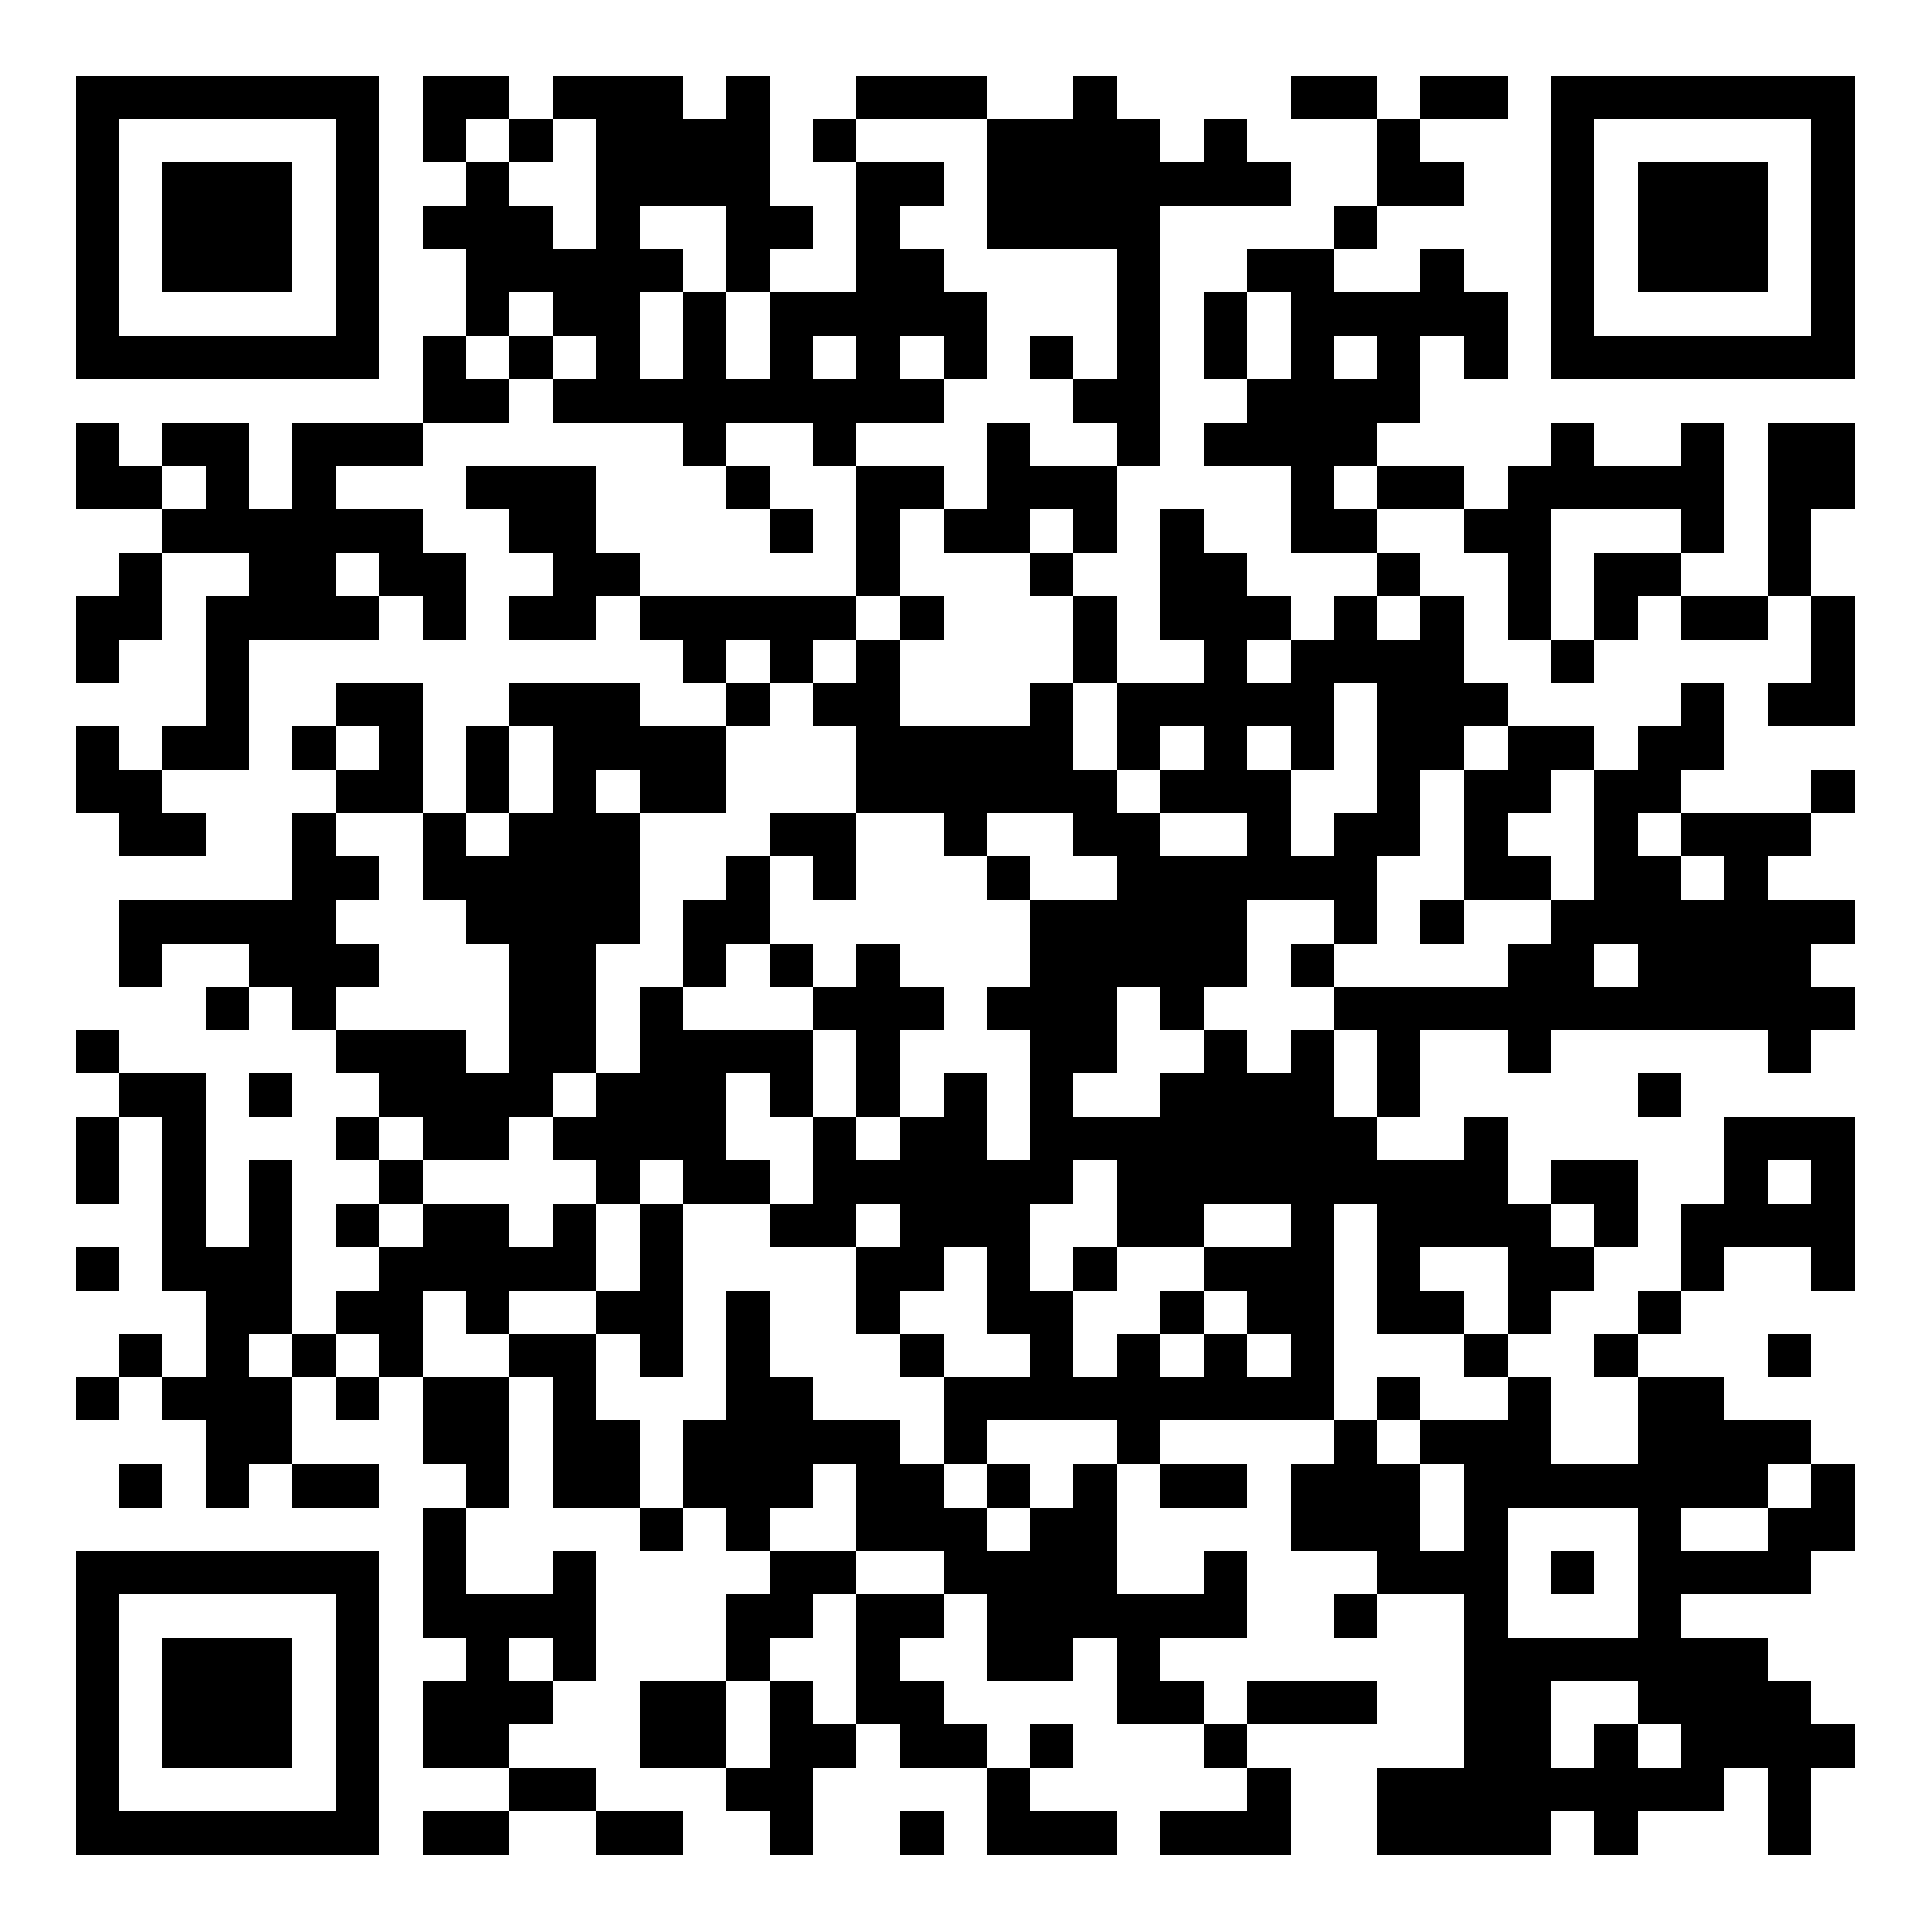 <?xml version="1.0" encoding="UTF-8"?>
<svg width="1024" height="1024" shape-rendering="crispEdges" version="1.1" xmlns="http://www.w3.org/2000/svg">
	<desc>qrcode-generator 5.0.0 by magiclen.org</desc>
	<rect width="1024" height="1024" fill="#FFF"/>
	<path d="M40 40h23v23H40V40M63 40h23v23H63V40M86 40h23v23H86V40M109 40h23v23H109V40M132 40h23v23H132V40M155 40h23v23H155V40M178 40h23v23H178V40M224 40h23v23H224V40M247 40h23v23H247V40M293 40h23v23H293V40M316 40h23v23H316V40M339 40h23v23H339V40M385 40h23v23H385V40M454 40h23v23H454V40M477 40h23v23H477V40M500 40h23v23H500V40M569 40h23v23H569V40M684 40h23v23H684V40M707 40h23v23H707V40M753 40h23v23H753V40M776 40h23v23H776V40M822 40h23v23H822V40M845 40h23v23H845V40M868 40h23v23H868V40M891 40h23v23H891V40M914 40h23v23H914V40M937 40h23v23H937V40M960 40h23v23H960V40M40 63h23v23H40V63M178 63h23v23H178V63M224 63h23v23H224V63M270 63h23v23H270V63M316 63h23v23H316V63M339 63h23v23H339V63M362 63h23v23H362V63M385 63h23v23H385V63M431 63h23v23H431V63M523 63h23v23H523V63M546 63h23v23H546V63M569 63h23v23H569V63M592 63h23v23H592V63M638 63h23v23H638V63M730 63h23v23H730V63M822 63h23v23H822V63M960 63h23v23H960V63M40 86h23v23H40V86M86 86h23v23H86V86M109 86h23v23H109V86M132 86h23v23H132V86M178 86h23v23H178V86M247 86h23v23H247V86M316 86h23v23H316V86M339 86h23v23H339V86M362 86h23v23H362V86M385 86h23v23H385V86M454 86h23v23H454V86M477 86h23v23H477V86M523 86h23v23H523V86M546 86h23v23H546V86M569 86h23v23H569V86M592 86h23v23H592V86M615 86h23v23H615V86M638 86h23v23H638V86M661 86h23v23H661V86M730 86h23v23H730V86M753 86h23v23H753V86M822 86h23v23H822V86M868 86h23v23H868V86M891 86h23v23H891V86M914 86h23v23H914V86M960 86h23v23H960V86M40 109h23v23H40V109M86 109h23v23H86V109M109 109h23v23H109V109M132 109h23v23H132V109M178 109h23v23H178V109M224 109h23v23H224V109M247 109h23v23H247V109M270 109h23v23H270V109M316 109h23v23H316V109M385 109h23v23H385V109M408 109h23v23H408V109M454 109h23v23H454V109M523 109h23v23H523V109M546 109h23v23H546V109M569 109h23v23H569V109M592 109h23v23H592V109M707 109h23v23H707V109M822 109h23v23H822V109M868 109h23v23H868V109M891 109h23v23H891V109M914 109h23v23H914V109M960 109h23v23H960V109M40 132h23v23H40V132M86 132h23v23H86V132M109 132h23v23H109V132M132 132h23v23H132V132M178 132h23v23H178V132M247 132h23v23H247V132M270 132h23v23H270V132M293 132h23v23H293V132M316 132h23v23H316V132M339 132h23v23H339V132M385 132h23v23H385V132M454 132h23v23H454V132M477 132h23v23H477V132M592 132h23v23H592V132M661 132h23v23H661V132M684 132h23v23H684V132M753 132h23v23H753V132M822 132h23v23H822V132M868 132h23v23H868V132M891 132h23v23H891V132M914 132h23v23H914V132M960 132h23v23H960V132M40 155h23v23H40V155M178 155h23v23H178V155M247 155h23v23H247V155M293 155h23v23H293V155M316 155h23v23H316V155M362 155h23v23H362V155M408 155h23v23H408V155M431 155h23v23H431V155M454 155h23v23H454V155M477 155h23v23H477V155M500 155h23v23H500V155M592 155h23v23H592V155M638 155h23v23H638V155M684 155h23v23H684V155M707 155h23v23H707V155M730 155h23v23H730V155M753 155h23v23H753V155M776 155h23v23H776V155M822 155h23v23H822V155M960 155h23v23H960V155M40 178h23v23H40V178M63 178h23v23H63V178M86 178h23v23H86V178M109 178h23v23H109V178M132 178h23v23H132V178M155 178h23v23H155V178M178 178h23v23H178V178M224 178h23v23H224V178M270 178h23v23H270V178M316 178h23v23H316V178M362 178h23v23H362V178M408 178h23v23H408V178M454 178h23v23H454V178M500 178h23v23H500V178M546 178h23v23H546V178M592 178h23v23H592V178M638 178h23v23H638V178M684 178h23v23H684V178M730 178h23v23H730V178M776 178h23v23H776V178M822 178h23v23H822V178M845 178h23v23H845V178M868 178h23v23H868V178M891 178h23v23H891V178M914 178h23v23H914V178M937 178h23v23H937V178M960 178h23v23H960V178M224 201h23v23H224V201M247 201h23v23H247V201M293 201h23v23H293V201M316 201h23v23H316V201M339 201h23v23H339V201M362 201h23v23H362V201M385 201h23v23H385V201M408 201h23v23H408V201M431 201h23v23H431V201M454 201h23v23H454V201M477 201h23v23H477V201M569 201h23v23H569V201M592 201h23v23H592V201M661 201h23v23H661V201M684 201h23v23H684V201M707 201h23v23H707V201M730 201h23v23H730V201M40 224h23v23H40V224M86 224h23v23H86V224M109 224h23v23H109V224M155 224h23v23H155V224M178 224h23v23H178V224M201 224h23v23H201V224M362 224h23v23H362V224M431 224h23v23H431V224M523 224h23v23H523V224M592 224h23v23H592V224M638 224h23v23H638V224M661 224h23v23H661V224M684 224h23v23H684V224M707 224h23v23H707V224M822 224h23v23H822V224M891 224h23v23H891V224M937 224h23v23H937V224M960 224h23v23H960V224M40 247h23v23H40V247M63 247h23v23H63V247M109 247h23v23H109V247M155 247h23v23H155V247M247 247h23v23H247V247M270 247h23v23H270V247M293 247h23v23H293V247M385 247h23v23H385V247M454 247h23v23H454V247M477 247h23v23H477V247M523 247h23v23H523V247M546 247h23v23H546V247M569 247h23v23H569V247M684 247h23v23H684V247M730 247h23v23H730V247M753 247h23v23H753V247M799 247h23v23H799V247M822 247h23v23H822V247M845 247h23v23H845V247M868 247h23v23H868V247M891 247h23v23H891V247M937 247h23v23H937V247M960 247h23v23H960V247M86 270h23v23H86V270M109 270h23v23H109V270M132 270h23v23H132V270M155 270h23v23H155V270M178 270h23v23H178V270M201 270h23v23H201V270M270 270h23v23H270V270M293 270h23v23H293V270M408 270h23v23H408V270M454 270h23v23H454V270M500 270h23v23H500V270M523 270h23v23H523V270M569 270h23v23H569V270M615 270h23v23H615V270M684 270h23v23H684V270M707 270h23v23H707V270M776 270h23v23H776V270M799 270h23v23H799V270M891 270h23v23H891V270M937 270h23v23H937V270M63 293h23v23H63V293M132 293h23v23H132V293M155 293h23v23H155V293M201 293h23v23H201V293M224 293h23v23H224V293M293 293h23v23H293V293M316 293h23v23H316V293M454 293h23v23H454V293M546 293h23v23H546V293M615 293h23v23H615V293M638 293h23v23H638V293M730 293h23v23H730V293M799 293h23v23H799V293M845 293h23v23H845V293M868 293h23v23H868V293M937 293h23v23H937V293M40 316h23v23H40V316M63 316h23v23H63V316M109 316h23v23H109V316M132 316h23v23H132V316M155 316h23v23H155V316M178 316h23v23H178V316M224 316h23v23H224V316M270 316h23v23H270V316M293 316h23v23H293V316M339 316h23v23H339V316M362 316h23v23H362V316M385 316h23v23H385V316M408 316h23v23H408V316M431 316h23v23H431V316M477 316h23v23H477V316M569 316h23v23H569V316M615 316h23v23H615V316M638 316h23v23H638V316M661 316h23v23H661V316M707 316h23v23H707V316M753 316h23v23H753V316M799 316h23v23H799V316M845 316h23v23H845V316M891 316h23v23H891V316M914 316h23v23H914V316M960 316h23v23H960V316M40 339h23v23H40V339M109 339h23v23H109V339M362 339h23v23H362V339M408 339h23v23H408V339M454 339h23v23H454V339M569 339h23v23H569V339M638 339h23v23H638V339M684 339h23v23H684V339M707 339h23v23H707V339M730 339h23v23H730V339M753 339h23v23H753V339M822 339h23v23H822V339M960 339h23v23H960V339M109 362h23v23H109V362M178 362h23v23H178V362M201 362h23v23H201V362M270 362h23v23H270V362M293 362h23v23H293V362M316 362h23v23H316V362M385 362h23v23H385V362M431 362h23v23H431V362M454 362h23v23H454V362M546 362h23v23H546V362M592 362h23v23H592V362M615 362h23v23H615V362M638 362h23v23H638V362M661 362h23v23H661V362M684 362h23v23H684V362M730 362h23v23H730V362M753 362h23v23H753V362M776 362h23v23H776V362M891 362h23v23H891V362M937 362h23v23H937V362M960 362h23v23H960V362M40 385h23v23H40V385M86 385h23v23H86V385M109 385h23v23H109V385M155 385h23v23H155V385M201 385h23v23H201V385M247 385h23v23H247V385M293 385h23v23H293V385M316 385h23v23H316V385M339 385h23v23H339V385M362 385h23v23H362V385M454 385h23v23H454V385M477 385h23v23H477V385M500 385h23v23H500V385M523 385h23v23H523V385M546 385h23v23H546V385M592 385h23v23H592V385M638 385h23v23H638V385M684 385h23v23H684V385M730 385h23v23H730V385M753 385h23v23H753V385M799 385h23v23H799V385M822 385h23v23H822V385M868 385h23v23H868V385M891 385h23v23H891V385M40 408h23v23H40V408M63 408h23v23H63V408M178 408h23v23H178V408M201 408h23v23H201V408M247 408h23v23H247V408M293 408h23v23H293V408M339 408h23v23H339V408M362 408h23v23H362V408M454 408h23v23H454V408M477 408h23v23H477V408M500 408h23v23H500V408M523 408h23v23H523V408M546 408h23v23H546V408M569 408h23v23H569V408M615 408h23v23H615V408M638 408h23v23H638V408M661 408h23v23H661V408M730 408h23v23H730V408M776 408h23v23H776V408M799 408h23v23H799V408M845 408h23v23H845V408M868 408h23v23H868V408M960 408h23v23H960V408M63 431h23v23H63V431M86 431h23v23H86V431M155 431h23v23H155V431M224 431h23v23H224V431M270 431h23v23H270V431M293 431h23v23H293V431M316 431h23v23H316V431M408 431h23v23H408V431M431 431h23v23H431V431M500 431h23v23H500V431M569 431h23v23H569V431M592 431h23v23H592V431M661 431h23v23H661V431M707 431h23v23H707V431M730 431h23v23H730V431M776 431h23v23H776V431M845 431h23v23H845V431M891 431h23v23H891V431M914 431h23v23H914V431M937 431h23v23H937V431M155 454h23v23H155V454M178 454h23v23H178V454M224 454h23v23H224V454M247 454h23v23H247V454M270 454h23v23H270V454M293 454h23v23H293V454M316 454h23v23H316V454M385 454h23v23H385V454M431 454h23v23H431V454M523 454h23v23H523V454M592 454h23v23H592V454M615 454h23v23H615V454M638 454h23v23H638V454M661 454h23v23H661V454M684 454h23v23H684V454M707 454h23v23H707V454M776 454h23v23H776V454M799 454h23v23H799V454M845 454h23v23H845V454M868 454h23v23H868V454M914 454h23v23H914V454M63 477h23v23H63V477M86 477h23v23H86V477M109 477h23v23H109V477M132 477h23v23H132V477M155 477h23v23H155V477M247 477h23v23H247V477M270 477h23v23H270V477M293 477h23v23H293V477M316 477h23v23H316V477M362 477h23v23H362V477M385 477h23v23H385V477M546 477h23v23H546V477M569 477h23v23H569V477M592 477h23v23H592V477M615 477h23v23H615V477M638 477h23v23H638V477M707 477h23v23H707V477M753 477h23v23H753V477M822 477h23v23H822V477M845 477h23v23H845V477M868 477h23v23H868V477M891 477h23v23H891V477M914 477h23v23H914V477M937 477h23v23H937V477M960 477h23v23H960V477M63 500h23v23H63V500M132 500h23v23H132V500M155 500h23v23H155V500M178 500h23v23H178V500M270 500h23v23H270V500M293 500h23v23H293V500M362 500h23v23H362V500M408 500h23v23H408V500M454 500h23v23H454V500M546 500h23v23H546V500M569 500h23v23H569V500M592 500h23v23H592V500M615 500h23v23H615V500M638 500h23v23H638V500M684 500h23v23H684V500M799 500h23v23H799V500M822 500h23v23H822V500M868 500h23v23H868V500M891 500h23v23H891V500M914 500h23v23H914V500M937 500h23v23H937V500M109 523h23v23H109V523M155 523h23v23H155V523M270 523h23v23H270V523M293 523h23v23H293V523M339 523h23v23H339V523M431 523h23v23H431V523M454 523h23v23H454V523M477 523h23v23H477V523M523 523h23v23H523V523M546 523h23v23H546V523M569 523h23v23H569V523M615 523h23v23H615V523M707 523h23v23H707V523M730 523h23v23H730V523M753 523h23v23H753V523M776 523h23v23H776V523M799 523h23v23H799V523M822 523h23v23H822V523M845 523h23v23H845V523M868 523h23v23H868V523M891 523h23v23H891V523M914 523h23v23H914V523M937 523h23v23H937V523M960 523h23v23H960V523M40 546h23v23H40V546M178 546h23v23H178V546M201 546h23v23H201V546M224 546h23v23H224V546M270 546h23v23H270V546M293 546h23v23H293V546M339 546h23v23H339V546M362 546h23v23H362V546M385 546h23v23H385V546M408 546h23v23H408V546M454 546h23v23H454V546M546 546h23v23H546V546M569 546h23v23H569V546M638 546h23v23H638V546M684 546h23v23H684V546M730 546h23v23H730V546M799 546h23v23H799V546M937 546h23v23H937V546M63 569h23v23H63V569M86 569h23v23H86V569M132 569h23v23H132V569M201 569h23v23H201V569M224 569h23v23H224V569M247 569h23v23H247V569M270 569h23v23H270V569M316 569h23v23H316V569M339 569h23v23H339V569M362 569h23v23H362V569M408 569h23v23H408V569M454 569h23v23H454V569M500 569h23v23H500V569M546 569h23v23H546V569M615 569h23v23H615V569M638 569h23v23H638V569M661 569h23v23H661V569M684 569h23v23H684V569M730 569h23v23H730V569M868 569h23v23H868V569M40 592h23v23H40V592M86 592h23v23H86V592M178 592h23v23H178V592M224 592h23v23H224V592M247 592h23v23H247V592M293 592h23v23H293V592M316 592h23v23H316V592M339 592h23v23H339V592M362 592h23v23H362V592M431 592h23v23H431V592M477 592h23v23H477V592M500 592h23v23H500V592M546 592h23v23H546V592M569 592h23v23H569V592M592 592h23v23H592V592M615 592h23v23H615V592M638 592h23v23H638V592M661 592h23v23H661V592M684 592h23v23H684V592M707 592h23v23H707V592M776 592h23v23H776V592M914 592h23v23H914V592M937 592h23v23H937V592M960 592h23v23H960V592M40 615h23v23H40V615M86 615h23v23H86V615M132 615h23v23H132V615M201 615h23v23H201V615M316 615h23v23H316V615M362 615h23v23H362V615M385 615h23v23H385V615M431 615h23v23H431V615M454 615h23v23H454V615M477 615h23v23H477V615M500 615h23v23H500V615M523 615h23v23H523V615M546 615h23v23H546V615M592 615h23v23H592V615M615 615h23v23H615V615M638 615h23v23H638V615M661 615h23v23H661V615M684 615h23v23H684V615M707 615h23v23H707V615M730 615h23v23H730V615M753 615h23v23H753V615M776 615h23v23H776V615M822 615h23v23H822V615M845 615h23v23H845V615M914 615h23v23H914V615M960 615h23v23H960V615M86 638h23v23H86V638M132 638h23v23H132V638M178 638h23v23H178V638M224 638h23v23H224V638M247 638h23v23H247V638M293 638h23v23H293V638M339 638h23v23H339V638M408 638h23v23H408V638M431 638h23v23H431V638M477 638h23v23H477V638M500 638h23v23H500V638M523 638h23v23H523V638M592 638h23v23H592V638M615 638h23v23H615V638M684 638h23v23H684V638M730 638h23v23H730V638M753 638h23v23H753V638M776 638h23v23H776V638M799 638h23v23H799V638M845 638h23v23H845V638M891 638h23v23H891V638M914 638h23v23H914V638M937 638h23v23H937V638M960 638h23v23H960V638M40 661h23v23H40V661M86 661h23v23H86V661M109 661h23v23H109V661M132 661h23v23H132V661M201 661h23v23H201V661M224 661h23v23H224V661M247 661h23v23H247V661M270 661h23v23H270V661M293 661h23v23H293V661M339 661h23v23H339V661M454 661h23v23H454V661M477 661h23v23H477V661M523 661h23v23H523V661M569 661h23v23H569V661M638 661h23v23H638V661M661 661h23v23H661V661M684 661h23v23H684V661M730 661h23v23H730V661M799 661h23v23H799V661M822 661h23v23H822V661M891 661h23v23H891V661M960 661h23v23H960V661M109 684h23v23H109V684M132 684h23v23H132V684M178 684h23v23H178V684M201 684h23v23H201V684M247 684h23v23H247V684M316 684h23v23H316V684M339 684h23v23H339V684M385 684h23v23H385V684M454 684h23v23H454V684M523 684h23v23H523V684M546 684h23v23H546V684M615 684h23v23H615V684M661 684h23v23H661V684M684 684h23v23H684V684M730 684h23v23H730V684M753 684h23v23H753V684M799 684h23v23H799V684M868 684h23v23H868V684M63 707h23v23H63V707M109 707h23v23H109V707M155 707h23v23H155V707M201 707h23v23H201V707M270 707h23v23H270V707M293 707h23v23H293V707M339 707h23v23H339V707M385 707h23v23H385V707M477 707h23v23H477V707M546 707h23v23H546V707M592 707h23v23H592V707M638 707h23v23H638V707M684 707h23v23H684V707M776 707h23v23H776V707M845 707h23v23H845V707M937 707h23v23H937V707M40 730h23v23H40V730M86 730h23v23H86V730M109 730h23v23H109V730M132 730h23v23H132V730M178 730h23v23H178V730M224 730h23v23H224V730M247 730h23v23H247V730M293 730h23v23H293V730M385 730h23v23H385V730M408 730h23v23H408V730M500 730h23v23H500V730M523 730h23v23H523V730M546 730h23v23H546V730M569 730h23v23H569V730M592 730h23v23H592V730M615 730h23v23H615V730M638 730h23v23H638V730M661 730h23v23H661V730M684 730h23v23H684V730M730 730h23v23H730V730M799 730h23v23H799V730M868 730h23v23H868V730M891 730h23v23H891V730M109 753h23v23H109V753M132 753h23v23H132V753M224 753h23v23H224V753M247 753h23v23H247V753M293 753h23v23H293V753M316 753h23v23H316V753M362 753h23v23H362V753M385 753h23v23H385V753M408 753h23v23H408V753M431 753h23v23H431V753M454 753h23v23H454V753M500 753h23v23H500V753M592 753h23v23H592V753M707 753h23v23H707V753M753 753h23v23H753V753M776 753h23v23H776V753M799 753h23v23H799V753M868 753h23v23H868V753M891 753h23v23H891V753M914 753h23v23H914V753M937 753h23v23H937V753M63 776h23v23H63V776M109 776h23v23H109V776M155 776h23v23H155V776M178 776h23v23H178V776M247 776h23v23H247V776M293 776h23v23H293V776M316 776h23v23H316V776M362 776h23v23H362V776M385 776h23v23H385V776M408 776h23v23H408V776M454 776h23v23H454V776M477 776h23v23H477V776M523 776h23v23H523V776M569 776h23v23H569V776M615 776h23v23H615V776M638 776h23v23H638V776M684 776h23v23H684V776M707 776h23v23H707V776M730 776h23v23H730V776M776 776h23v23H776V776M799 776h23v23H799V776M822 776h23v23H822V776M845 776h23v23H845V776M868 776h23v23H868V776M891 776h23v23H891V776M914 776h23v23H914V776M960 776h23v23H960V776M224 799h23v23H224V799M339 799h23v23H339V799M385 799h23v23H385V799M454 799h23v23H454V799M477 799h23v23H477V799M500 799h23v23H500V799M546 799h23v23H546V799M569 799h23v23H569V799M684 799h23v23H684V799M707 799h23v23H707V799M730 799h23v23H730V799M776 799h23v23H776V799M868 799h23v23H868V799M937 799h23v23H937V799M960 799h23v23H960V799M40 822h23v23H40V822M63 822h23v23H63V822M86 822h23v23H86V822M109 822h23v23H109V822M132 822h23v23H132V822M155 822h23v23H155V822M178 822h23v23H178V822M224 822h23v23H224V822M293 822h23v23H293V822M408 822h23v23H408V822M431 822h23v23H431V822M500 822h23v23H500V822M523 822h23v23H523V822M546 822h23v23H546V822M569 822h23v23H569V822M638 822h23v23H638V822M730 822h23v23H730V822M753 822h23v23H753V822M776 822h23v23H776V822M822 822h23v23H822V822M868 822h23v23H868V822M891 822h23v23H891V822M914 822h23v23H914V822M937 822h23v23H937V822M40 845h23v23H40V845M178 845h23v23H178V845M224 845h23v23H224V845M247 845h23v23H247V845M270 845h23v23H270V845M293 845h23v23H293V845M385 845h23v23H385V845M408 845h23v23H408V845M454 845h23v23H454V845M477 845h23v23H477V845M523 845h23v23H523V845M546 845h23v23H546V845M569 845h23v23H569V845M592 845h23v23H592V845M615 845h23v23H615V845M638 845h23v23H638V845M707 845h23v23H707V845M776 845h23v23H776V845M868 845h23v23H868V845M40 868h23v23H40V868M86 868h23v23H86V868M109 868h23v23H109V868M132 868h23v23H132V868M178 868h23v23H178V868M247 868h23v23H247V868M293 868h23v23H293V868M385 868h23v23H385V868M454 868h23v23H454V868M523 868h23v23H523V868M546 868h23v23H546V868M592 868h23v23H592V868M776 868h23v23H776V868M799 868h23v23H799V868M822 868h23v23H822V868M845 868h23v23H845V868M868 868h23v23H868V868M891 868h23v23H891V868M914 868h23v23H914V868M40 891h23v23H40V891M86 891h23v23H86V891M109 891h23v23H109V891M132 891h23v23H132V891M178 891h23v23H178V891M224 891h23v23H224V891M247 891h23v23H247V891M270 891h23v23H270V891M339 891h23v23H339V891M362 891h23v23H362V891M408 891h23v23H408V891M454 891h23v23H454V891M477 891h23v23H477V891M592 891h23v23H592V891M615 891h23v23H615V891M661 891h23v23H661V891M684 891h23v23H684V891M707 891h23v23H707V891M776 891h23v23H776V891M799 891h23v23H799V891M868 891h23v23H868V891M891 891h23v23H891V891M914 891h23v23H914V891M937 891h23v23H937V891M40 914h23v23H40V914M86 914h23v23H86V914M109 914h23v23H109V914M132 914h23v23H132V914M178 914h23v23H178V914M224 914h23v23H224V914M247 914h23v23H247V914M339 914h23v23H339V914M362 914h23v23H362V914M408 914h23v23H408V914M431 914h23v23H431V914M477 914h23v23H477V914M500 914h23v23H500V914M546 914h23v23H546V914M638 914h23v23H638V914M776 914h23v23H776V914M799 914h23v23H799V914M845 914h23v23H845V914M891 914h23v23H891V914M914 914h23v23H914V914M937 914h23v23H937V914M960 914h23v23H960V914M40 937h23v23H40V937M178 937h23v23H178V937M270 937h23v23H270V937M293 937h23v23H293V937M385 937h23v23H385V937M408 937h23v23H408V937M523 937h23v23H523V937M661 937h23v23H661V937M730 937h23v23H730V937M753 937h23v23H753V937M776 937h23v23H776V937M799 937h23v23H799V937M822 937h23v23H822V937M845 937h23v23H845V937M868 937h23v23H868V937M891 937h23v23H891V937M937 937h23v23H937V937M40 960h23v23H40V960M63 960h23v23H63V960M86 960h23v23H86V960M109 960h23v23H109V960M132 960h23v23H132V960M155 960h23v23H155V960M178 960h23v23H178V960M224 960h23v23H224V960M247 960h23v23H247V960M316 960h23v23H316V960M339 960h23v23H339V960M408 960h23v23H408V960M477 960h23v23H477V960M523 960h23v23H523V960M546 960h23v23H546V960M569 960h23v23H569V960M615 960h23v23H615V960M638 960h23v23H638V960M661 960h23v23H661V960M730 960h23v23H730V960M753 960h23v23H753V960M776 960h23v23H776V960M799 960h23v23H799V960M845 960h23v23H845V960M937 960h23v23H937V960"/>
</svg>